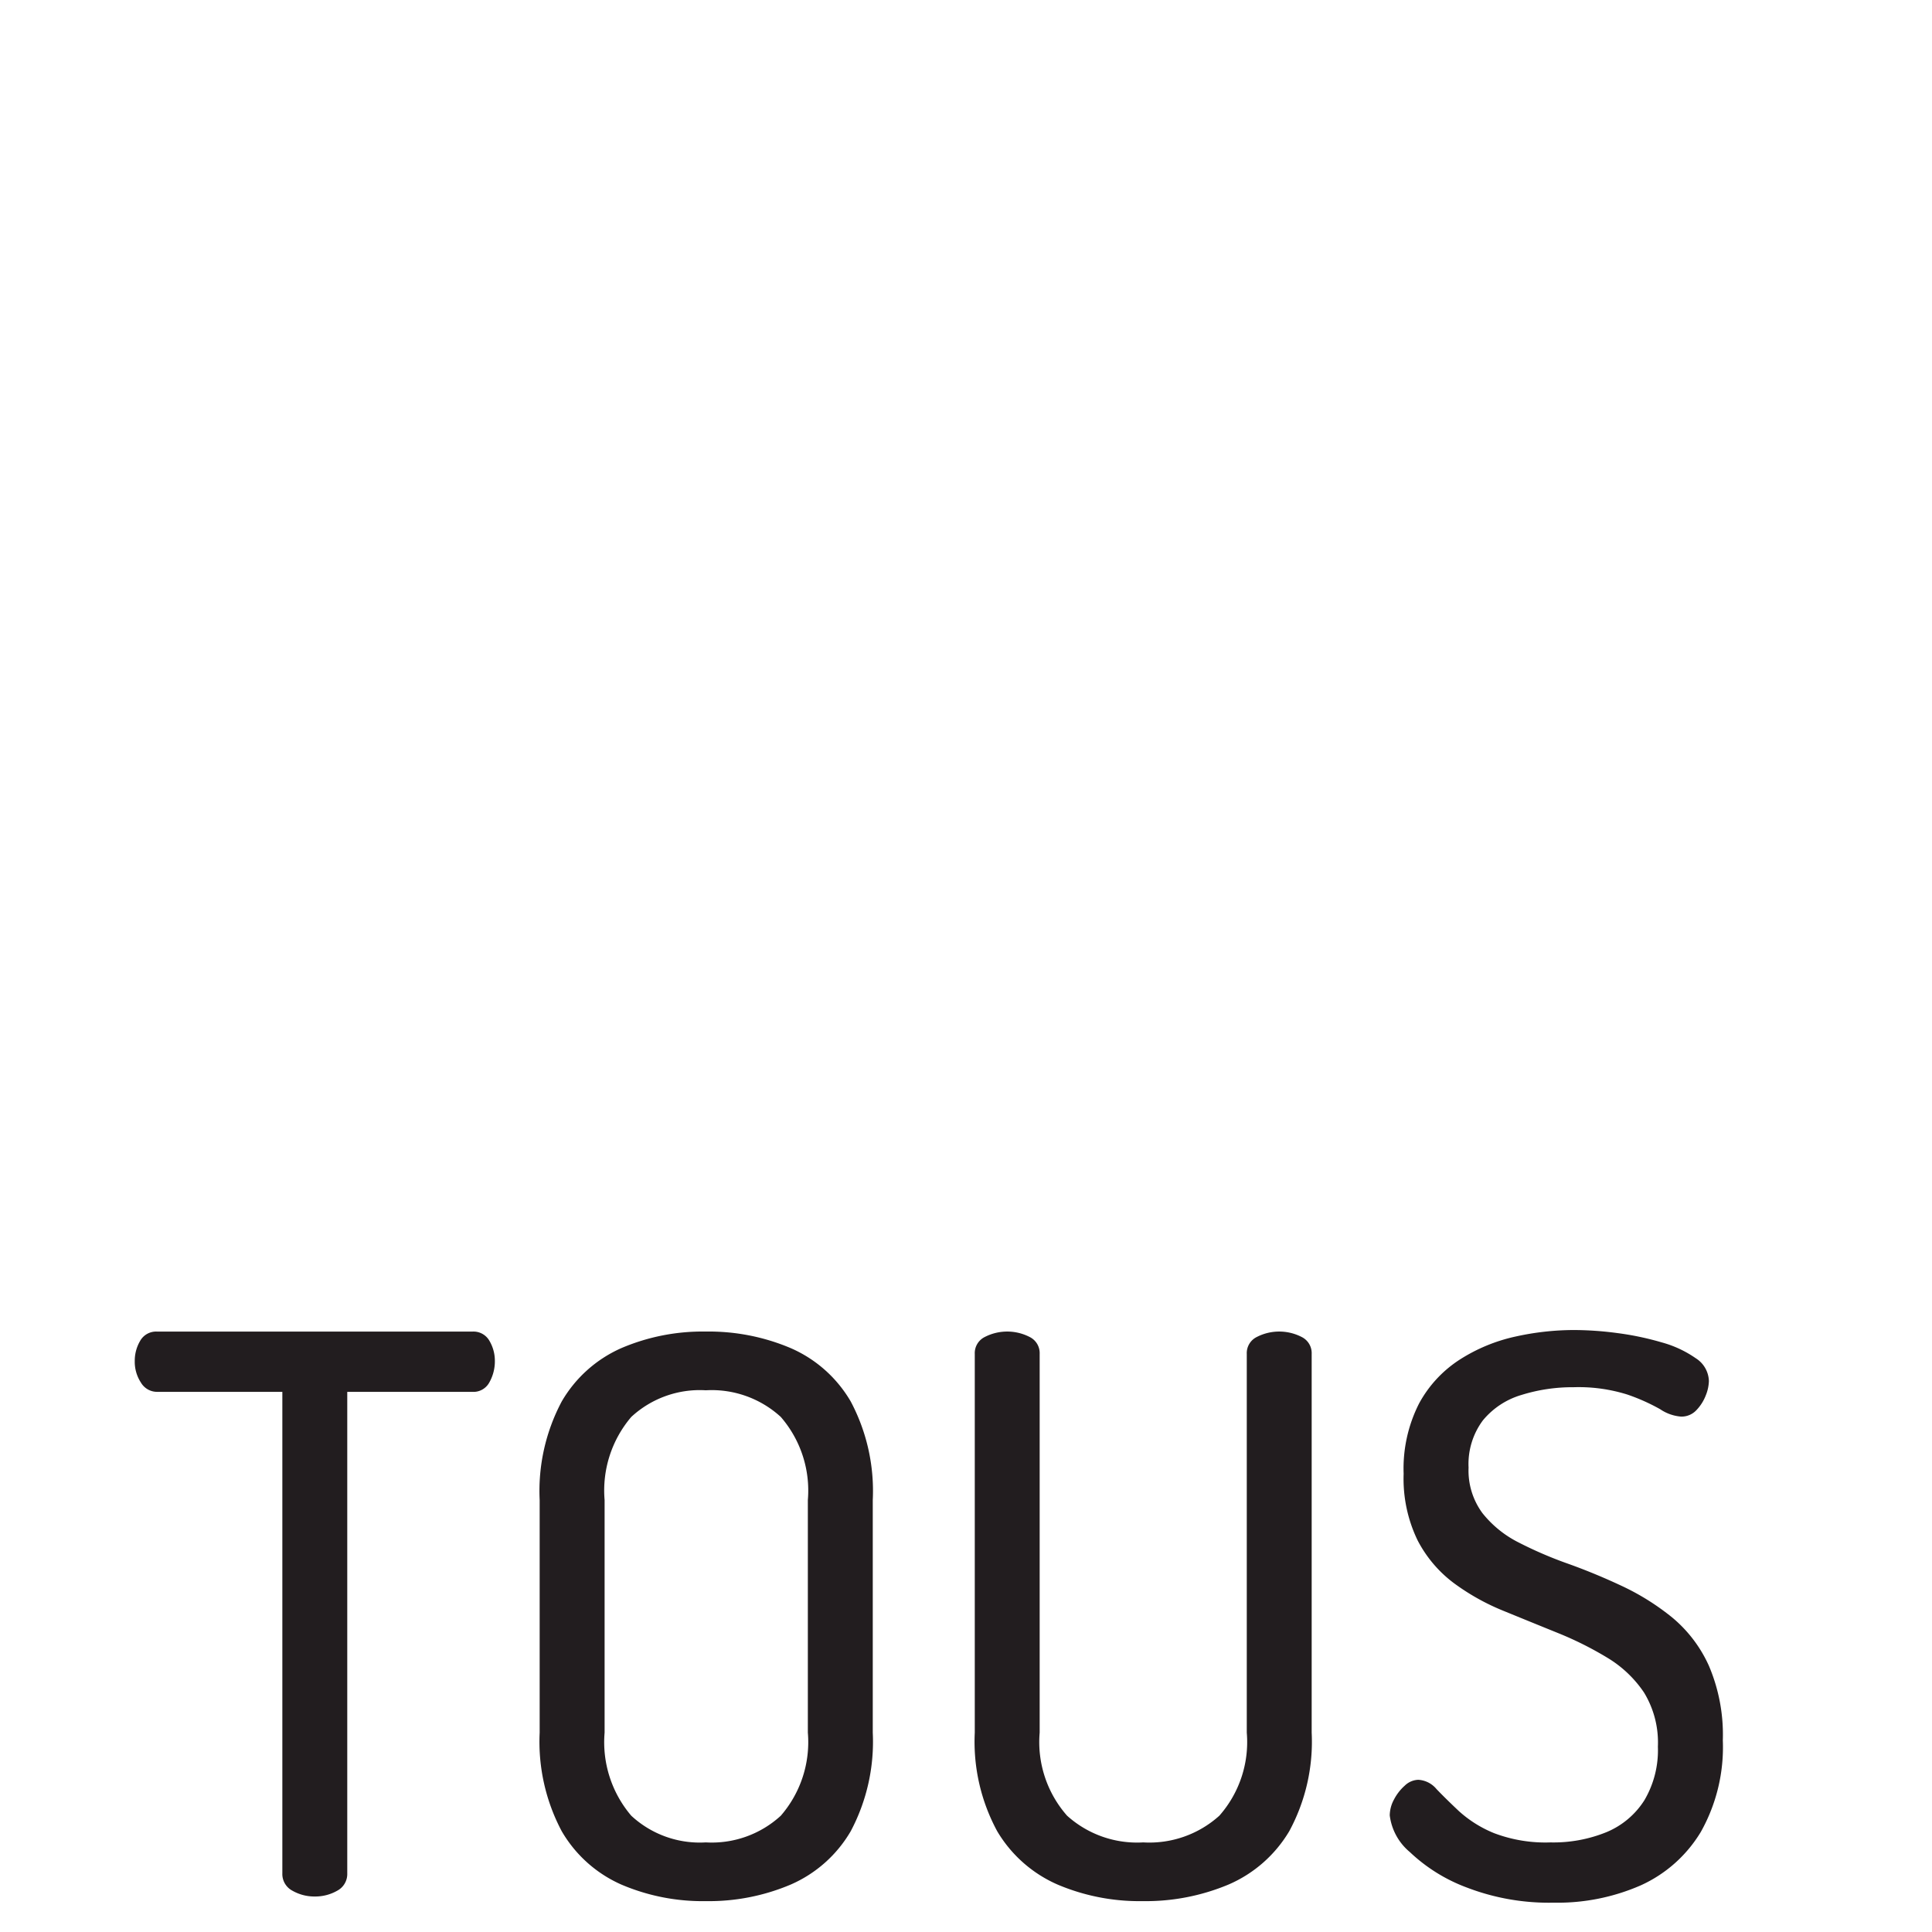 <svg id="Ebene_1" data-name="Ebene 1" xmlns="http://www.w3.org/2000/svg" viewBox="0 0 100 100">
  <defs>
    <style>
      .cls-1 {
        fill: #221d1f;
      }
    </style>
  </defs>
  <g>
    <path class="cls-1" d="M16.294,98.162a2.286,2.286,0,0,1-1.16-.3.975.975,0,0,1-.52-.9v-24.92h-6.48a.97.97,0,0,1-.84-.48,1.964,1.964,0,0,1-.319-1.12,2.025,2.025,0,0,1,.279-1.039.946.946,0,0,1,.88-.48h16.32a.945.945,0,0,1,.88.48,2.026,2.026,0,0,1,.28,1.039,2.215,2.215,0,0,1-.28,1.101.936.936,0,0,1-.88.5h-6.48v24.92a.976.976,0,0,1-.52.9A2.286,2.286,0,0,1,16.294,98.162Z"/>
    <path class="cls-1" d="M36.534,98.402a10.697,10.697,0,0,1-4.38-.86,6.694,6.694,0,0,1-3.08-2.76,9.868,9.868,0,0,1-1.141-5.101v-12.04a9.866,9.866,0,0,1,1.141-5.1,6.694,6.694,0,0,1,3.08-2.76,10.697,10.697,0,0,1,4.38-.86,10.841,10.841,0,0,1,4.399.86,6.68,6.68,0,0,1,3.101,2.76,9.868,9.868,0,0,1,1.14,5.1v12.04a9.869,9.869,0,0,1-1.14,5.101,6.68,6.68,0,0,1-3.101,2.76A10.841,10.841,0,0,1,36.534,98.402Zm0-3.04a5.285,5.285,0,0,0,3.88-1.381,5.815,5.815,0,0,0,1.4-4.3v-12.04a5.816,5.816,0,0,0-1.4-4.3,5.288,5.288,0,0,0-3.88-1.38,5.218,5.218,0,0,0-3.86,1.38,5.867,5.867,0,0,0-1.38,4.3v12.04a5.865,5.865,0,0,0,1.38,4.3A5.214,5.214,0,0,0,36.534,95.362Z"/>
    <path class="cls-1" d="M59.134,98.402a10.842,10.842,0,0,1-4.4-.86,6.79,6.79,0,0,1-3.12-2.76,9.726,9.726,0,0,1-1.16-5.101v-19.6a.932.932,0,0,1,.52-.88,2.539,2.539,0,0,1,2.319,0,.932.932,0,0,1,.52.88v19.6a5.759,5.759,0,0,0,1.42,4.3,5.411,5.411,0,0,0,3.94,1.381,5.41,5.41,0,0,0,3.94-1.381,5.763,5.763,0,0,0,1.42-4.3v-19.6a.93.93,0,0,1,.52-.88,2.539,2.539,0,0,1,2.319,0,.932.932,0,0,1,.52.88v19.6a9.727,9.727,0,0,1-1.16,5.101,6.774,6.774,0,0,1-3.14,2.76A11.092,11.092,0,0,1,59.134,98.402Z"/>
    <path class="cls-1" d="M80.413,98.482a11.851,11.851,0,0,1-4.48-.78,8.676,8.676,0,0,1-2.96-1.84,2.938,2.938,0,0,1-1.04-1.9,1.765,1.765,0,0,1,.22-.82,2.499,2.499,0,0,1,.56-.72,1.052,1.052,0,0,1,.7-.3,1.322,1.322,0,0,1,.94.48q.459.48,1.16,1.141a6.161,6.161,0,0,0,1.819,1.14,7.491,7.491,0,0,0,2.92.48,7.277,7.277,0,0,0,2.92-.54,4.249,4.249,0,0,0,1.94-1.641,5.094,5.094,0,0,0,.7-2.779,4.967,4.967,0,0,0-.72-2.801,6.018,6.018,0,0,0-1.9-1.8,17.738,17.738,0,0,0-2.56-1.28q-1.38-.559-2.8-1.14a11.742,11.742,0,0,1-2.58-1.44,6.49,6.49,0,0,1-1.88-2.22,7.311,7.311,0,0,1-.72-3.439,7.433,7.433,0,0,1,.8-3.641,6.233,6.233,0,0,1,2.12-2.279,8.835,8.835,0,0,1,2.86-1.181,14.045,14.045,0,0,1,3.02-.34,17.315,17.315,0,0,1,2.28.16,15.038,15.038,0,0,1,2.28.48,5.715,5.715,0,0,1,1.76.82,1.446,1.446,0,0,1,.68,1.18,2.127,2.127,0,0,1-.16.74,2.28,2.28,0,0,1-.48.76,1.052,1.052,0,0,1-.8.341,2.232,2.232,0,0,1-1.08-.381,10.144,10.144,0,0,0-1.7-.76,8.425,8.425,0,0,0-2.78-.38,8.882,8.882,0,0,0-2.7.4,4.077,4.077,0,0,0-2,1.319,3.783,3.783,0,0,0-.739,2.441,3.713,3.713,0,0,0,.72,2.36,5.62,5.62,0,0,0,1.88,1.52,20.669,20.669,0,0,0,2.56,1.1q1.4.501,2.801,1.16a12.619,12.619,0,0,1,2.58,1.62,6.965,6.965,0,0,1,1.899,2.5,9.105,9.105,0,0,1,.72,3.86,8.948,8.948,0,0,1-1.14,4.74,6.993,6.993,0,0,1-3.1,2.76A10.74,10.74,0,0,1,80.413,98.482Z"/>
  </g>
</svg>

